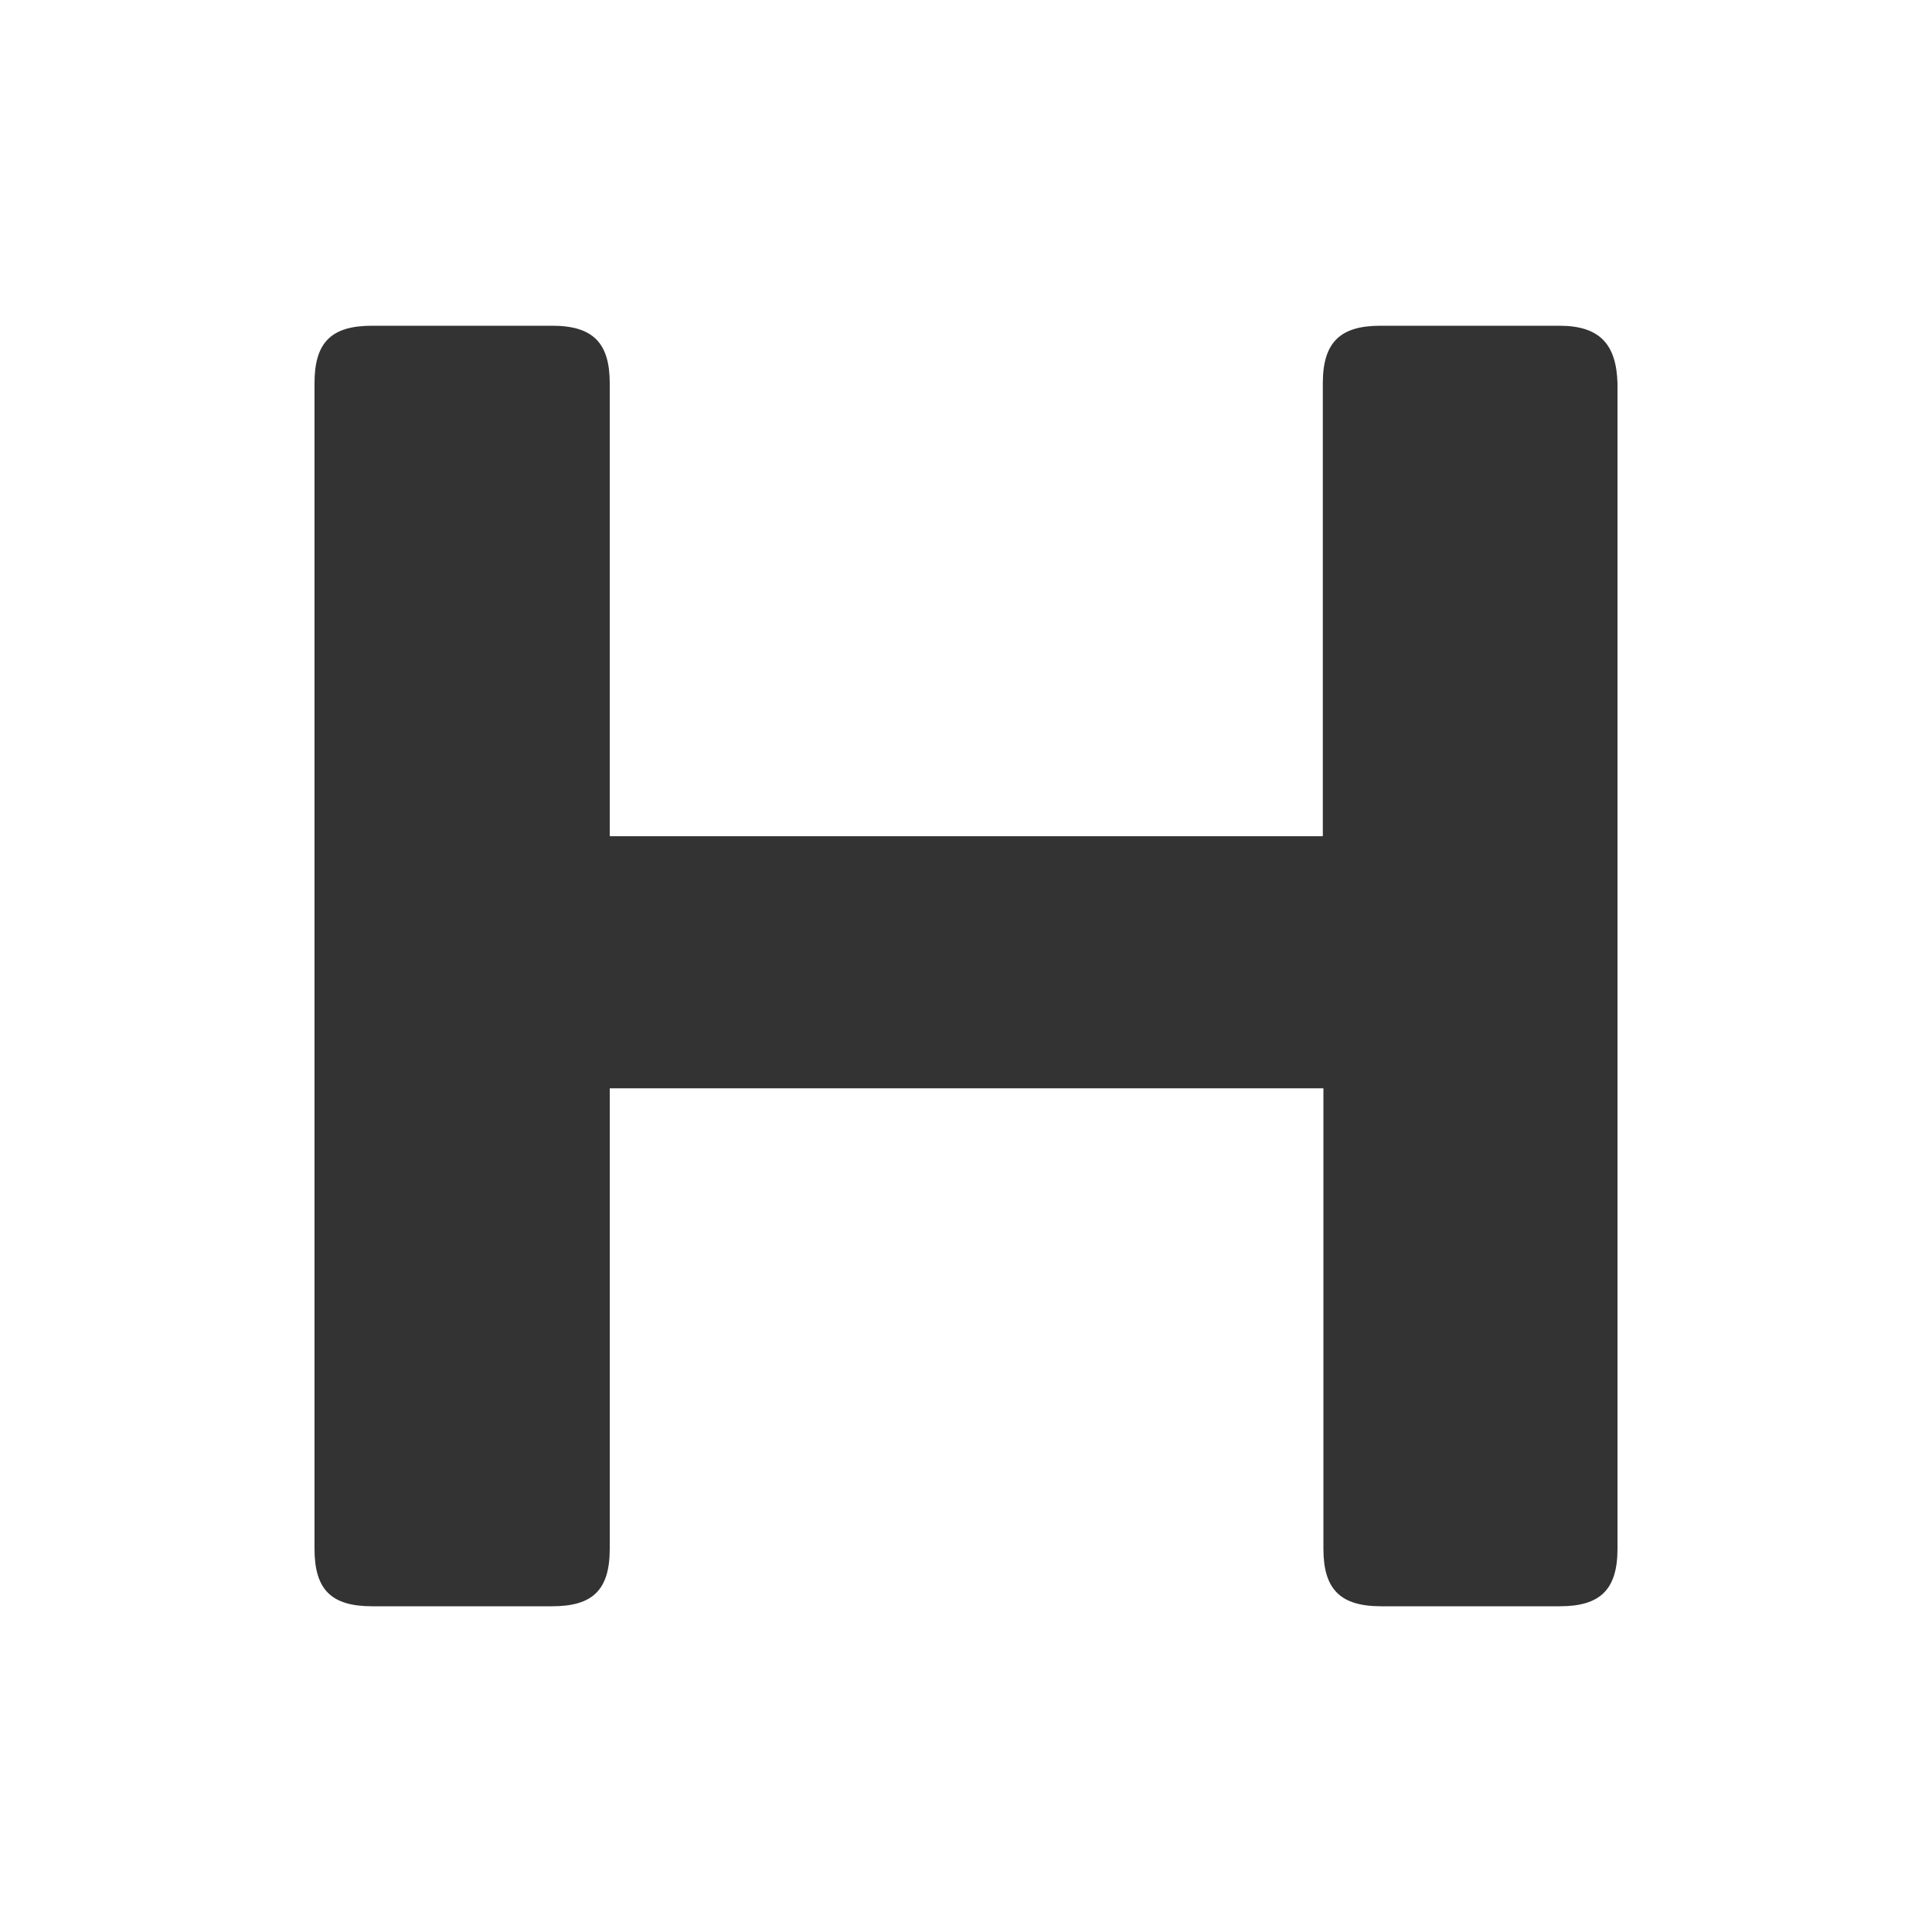 <?xml version="1.0" encoding="UTF-8" standalone="no"?>
<!-- Created with Inkscape (http://www.inkscape.org/) -->

<svg
   version="1.1"
   id="svg1"
   width="180"
   height="180"
   viewBox="0 0 180 180"
   sodipodi:docname="hetzner-light.svg"
   xml:space="preserve"
   inkscape:version="1.4.2 (ebf0e940d0, 2025-05-08)"
   xmlns:inkscape="http://www.inkscape.org/namespaces/inkscape"
   xmlns:sodipodi="http://sodipodi.sourceforge.net/DTD/sodipodi-0.dtd"
   xmlns="http://www.w3.org/2000/svg"
   xmlns:svg="http://www.w3.org/2000/svg"><rect x="0" y="0" width="180" height="180" fill="#333333" stroke="none"/><defs
     id="defs1"><style
       id="style1">.cls-1{fill:#d50c2d;}</style></defs><sodipodi:namedview
     id="namedview1"
     pagecolor="#ffffff"
     bordercolor="#000000"
     borderopacity="0.25"
     inkscape:showpageshadow="2"
     inkscape:pageopacity="0.0"
     inkscape:pagecheckerboard="0"
     inkscape:deskcolor="#d1d1d1"
     inkscape:zoom="2.2823836"
     inkscape:cx="128.8127"
     inkscape:cy="1.7525538"
     inkscape:window-width="1280"
     inkscape:window-height="1368"
     inkscape:window-x="1280"
     inkscape:window-y="0"
     inkscape:window-maximized="0"
     inkscape:current-layer="g1" /><g
     inkscape:groupmode="layer"
     inkscape:label="Image"
     id="g1"><path
       id="rect2"
       style="fill:#ffffff;fill-opacity:1;stroke-width:14.104;stroke-linecap:round;stroke-linejoin:round;paint-order:stroke fill markers"
       d="M 1e-6,1.5e-6 V 180 H 180 V 1.5e-6 Z M 34.664,30.348 h 16.783 c 3.807,0 5.361,1.608 5.361,5.361 v 42.199 h 66.436 v -42.199 c 0,-3.807 1.61,-5.361 5.363,-5.361 h 16.676 c 3.753,0 5.309,1.715 5.416,5.361 V 144.291 c 0,3.807 -1.61,5.361 -5.363,5.361 h -16.676 c -3.807,0 -5.361,-1.608 -5.361,-5.361 V 101.395 H 56.809 v 42.896 c 0,3.861 -1.608,5.361 -5.361,5.361 h -16.783 c -3.807,0 -5.363,-1.554 -5.363,-5.361 V 35.709 c 0,-3.807 1.556,-5.361 5.363,-5.361 z" /></g></svg>
